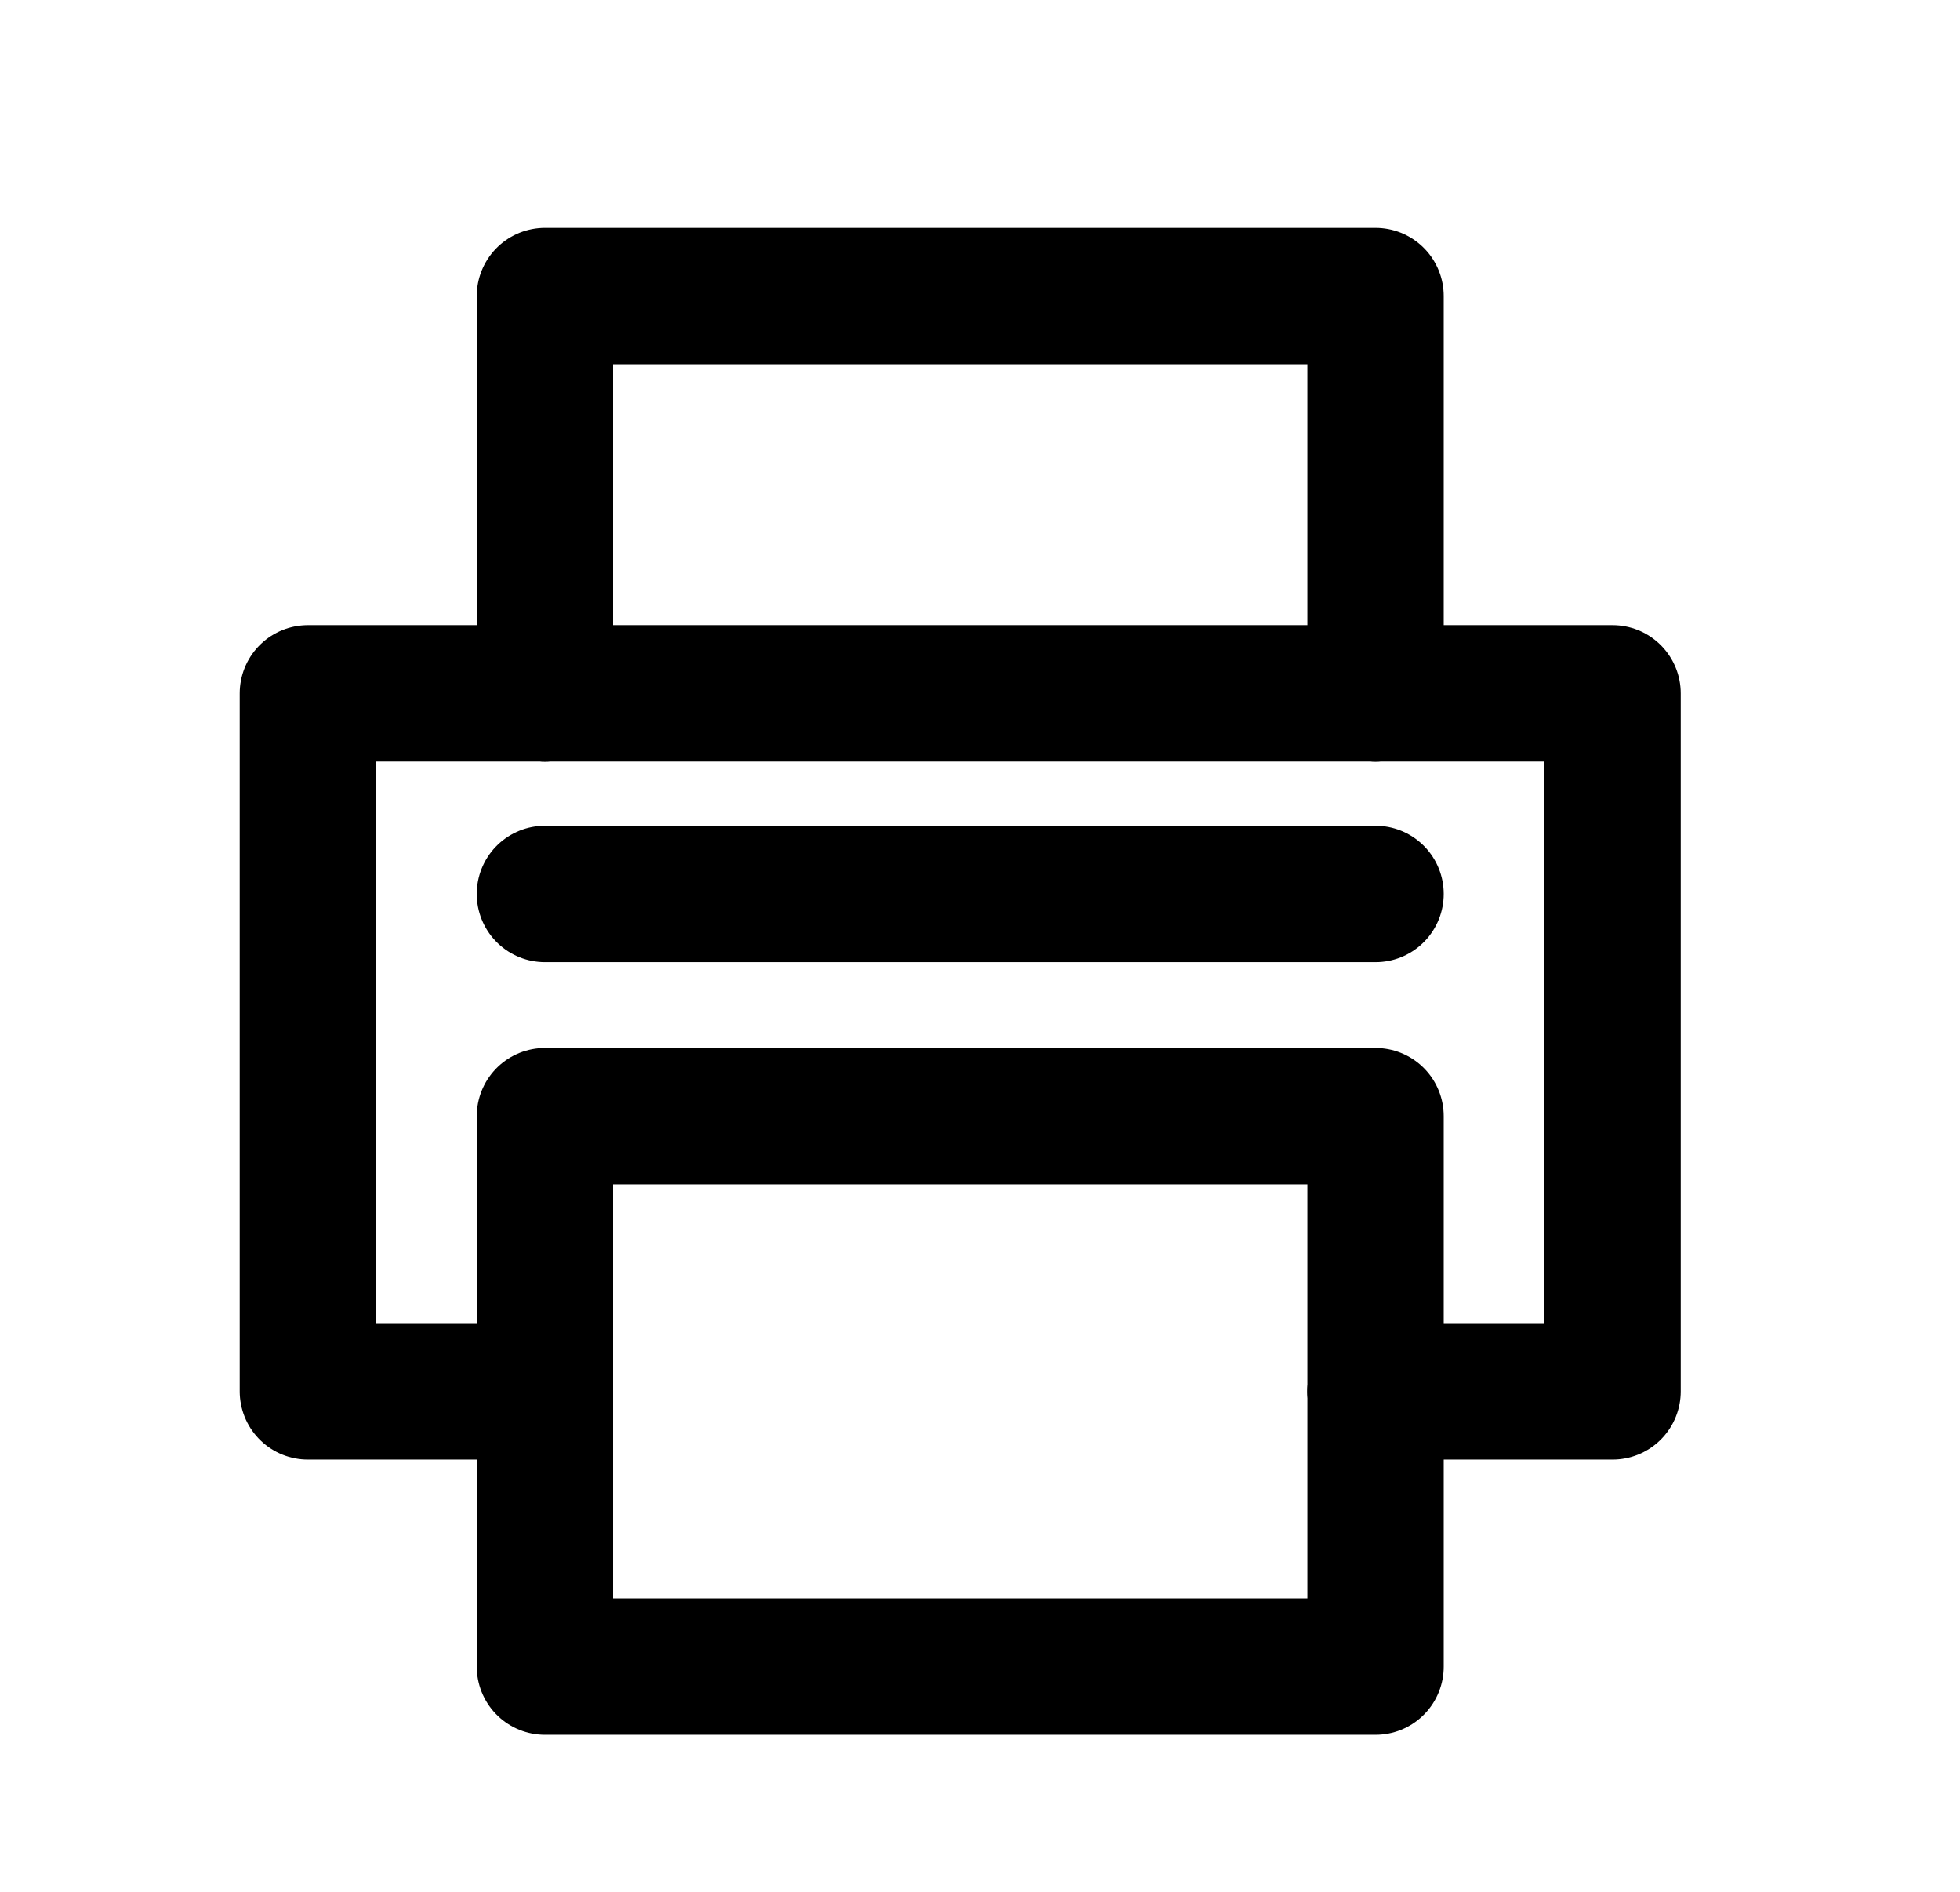 <?xml version="1.0" encoding="UTF-8" standalone="no"?>
<!DOCTYPE svg PUBLIC "-//W3C//DTD SVG 1.1//EN" "http://www.w3.org/Graphics/SVG/1.1/DTD/svg11.dtd">
<svg width="100%" height="100%" viewBox="0 0 115 111" version="1.1" xmlns="http://www.w3.org/2000/svg" xmlns:xlink="http://www.w3.org/1999/xlink" xml:space="preserve" xmlns:serif="http://www.serif.com/" style="fill-rule:evenodd;clip-rule:evenodd;stroke-linecap:round;stroke-linejoin:round;stroke-miterlimit:1.5;">
    <g>
        <path d="M80.708,40.678l13.907,-0l-0,40.95l-13.907,-0" style="fill:none;stroke:#000;stroke-width:8px;"/>
        <path d="M31.972,81.628l-13.908,-0l0,-40.95l13.908,-0" style="fill:none;stroke:#000;stroke-width:8px;"/>
        <path d="M31.972,40.678l48.736,-0" style="fill:none;stroke:#000;stroke-width:8px;"/>
        <path d="M31.972,81.628l-0,-16.147l48.736,0l-0,16.147" style="fill:none;stroke:#000;stroke-width:8px;"/>
        <path d="M80.708,81.628l-0,16.146l-48.736,-0l-0,-16.146" style="fill:none;stroke:#000;stroke-width:8px;"/>
        <path d="M31.972,40.678l-0,-23.308l48.736,-0l-0,23.308" style="fill:none;stroke:#000;stroke-width:8px;"/>
        <path d="M31.972,52.446l48.736,-0" style="fill:none;stroke:#000;stroke-width:8px;"/>
    </g>
</svg>
